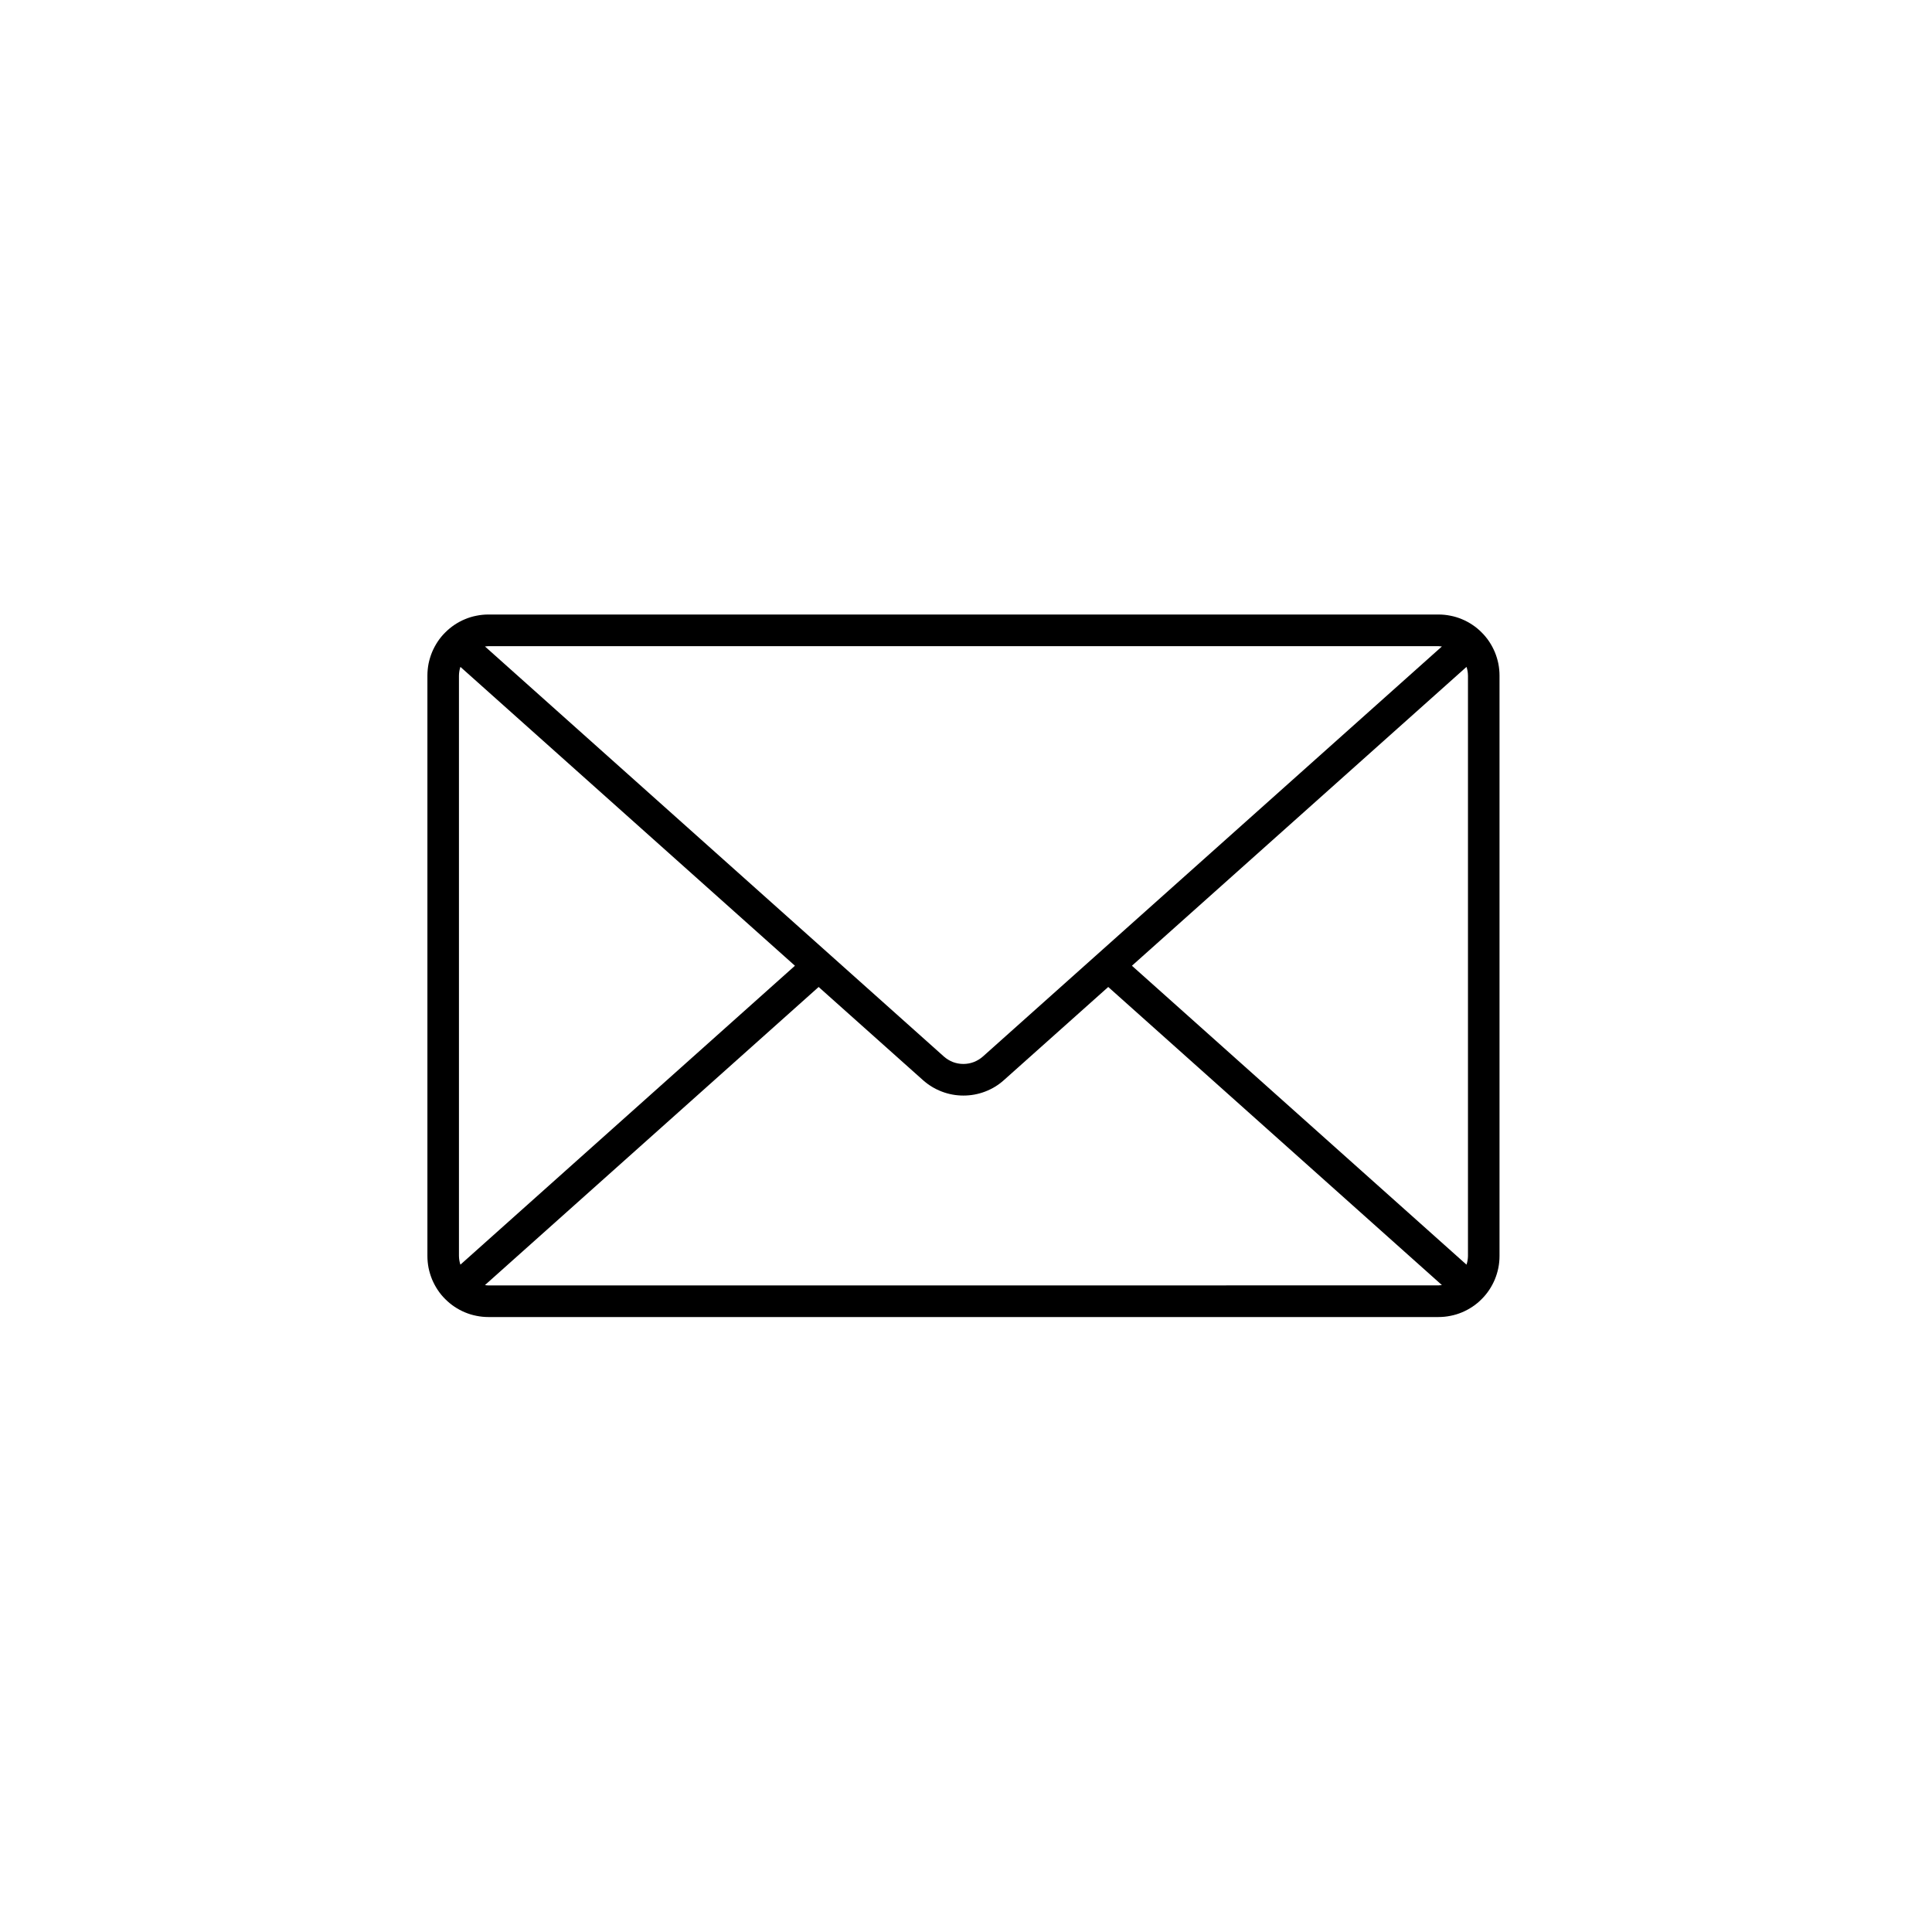 <svg version="1.0" preserveAspectRatio="xMidYMid meet" height="200" viewBox="0 0 150 150" zoomAndPan="magnify" width="200" xmlns:xlink="http://www.w3.org/1999/xlink" xmlns="http://www.w3.org/2000/svg"><defs><clipPath id="37efd4207b"><path clip-rule="nonzero" d="M 33.211 47.57 L 116.461 47.57 L 116.461 102.32 L 33.211 102.32 Z M 33.211 47.57"></path></clipPath></defs><g clip-path="url(#37efd4207b)"><path fill-rule="nonzero" fill-opacity="1" d="M 111.691 47.711 L 37.91 47.711 C 37.602 47.711 37.293 47.742 36.988 47.805 C 36.684 47.863 36.391 47.953 36.102 48.074 C 35.816 48.191 35.543 48.34 35.285 48.512 C 35.027 48.684 34.789 48.883 34.57 49.102 C 34.348 49.32 34.152 49.559 33.98 49.82 C 33.809 50.078 33.664 50.352 33.543 50.637 C 33.426 50.926 33.336 51.223 33.273 51.527 C 33.215 51.832 33.184 52.141 33.184 52.449 L 33.184 97.516 C 33.184 97.824 33.215 98.133 33.273 98.438 C 33.336 98.742 33.426 99.039 33.543 99.328 C 33.664 99.613 33.809 99.887 33.98 100.145 C 34.152 100.406 34.348 100.645 34.57 100.863 C 34.789 101.082 35.027 101.281 35.285 101.453 C 35.543 101.625 35.816 101.773 36.102 101.891 C 36.391 102.012 36.684 102.102 36.988 102.16 C 37.293 102.223 37.602 102.254 37.91 102.254 L 111.691 102.254 C 112.004 102.254 112.312 102.223 112.617 102.16 C 112.918 102.102 113.215 102.012 113.504 101.891 C 113.789 101.773 114.062 101.625 114.32 101.453 C 114.578 101.281 114.816 101.086 115.035 100.863 C 115.254 100.645 115.453 100.406 115.625 100.145 C 115.797 99.887 115.941 99.613 116.062 99.328 C 116.18 99.039 116.27 98.742 116.332 98.438 C 116.391 98.133 116.422 97.824 116.422 97.516 L 116.422 52.449 C 116.422 52.141 116.391 51.832 116.332 51.527 C 116.27 51.223 116.18 50.926 116.062 50.637 C 115.941 50.352 115.797 50.078 115.625 49.82 C 115.453 49.559 115.254 49.32 115.035 49.102 C 114.816 48.879 114.578 48.684 114.32 48.512 C 114.062 48.34 113.789 48.191 113.504 48.074 C 113.215 47.953 112.918 47.863 112.617 47.805 C 112.312 47.742 112.004 47.711 111.691 47.711 Z M 87.883 74.98 L 113.859 51.777 C 113.934 51.996 113.969 52.219 113.973 52.449 L 113.973 97.516 C 113.969 97.742 113.934 97.969 113.859 98.188 Z M 111.691 50.168 C 111.777 50.172 111.863 50.18 111.949 50.191 L 76.312 82.027 C 76.102 82.211 75.867 82.355 75.605 82.457 C 75.348 82.555 75.074 82.605 74.797 82.605 C 74.516 82.605 74.246 82.555 73.984 82.457 C 73.727 82.355 73.488 82.211 73.281 82.027 L 37.652 50.191 C 37.738 50.18 37.824 50.172 37.91 50.168 Z M 35.746 98.188 C 35.672 97.969 35.637 97.742 35.633 97.516 L 35.633 52.449 C 35.637 52.219 35.672 51.996 35.746 51.777 L 61.719 74.98 Z M 37.91 99.801 C 37.824 99.797 37.738 99.789 37.652 99.773 L 63.559 76.629 L 71.656 83.859 C 72.09 84.246 72.578 84.543 73.121 84.75 C 73.66 84.957 74.223 85.059 74.801 85.059 C 75.383 85.059 75.941 84.957 76.484 84.75 C 77.027 84.543 77.516 84.246 77.945 83.859 L 86.043 76.629 L 111.949 99.773 C 111.863 99.785 111.777 99.793 111.691 99.797 Z M 37.91 99.801" fill="#000000"></path></g></svg>